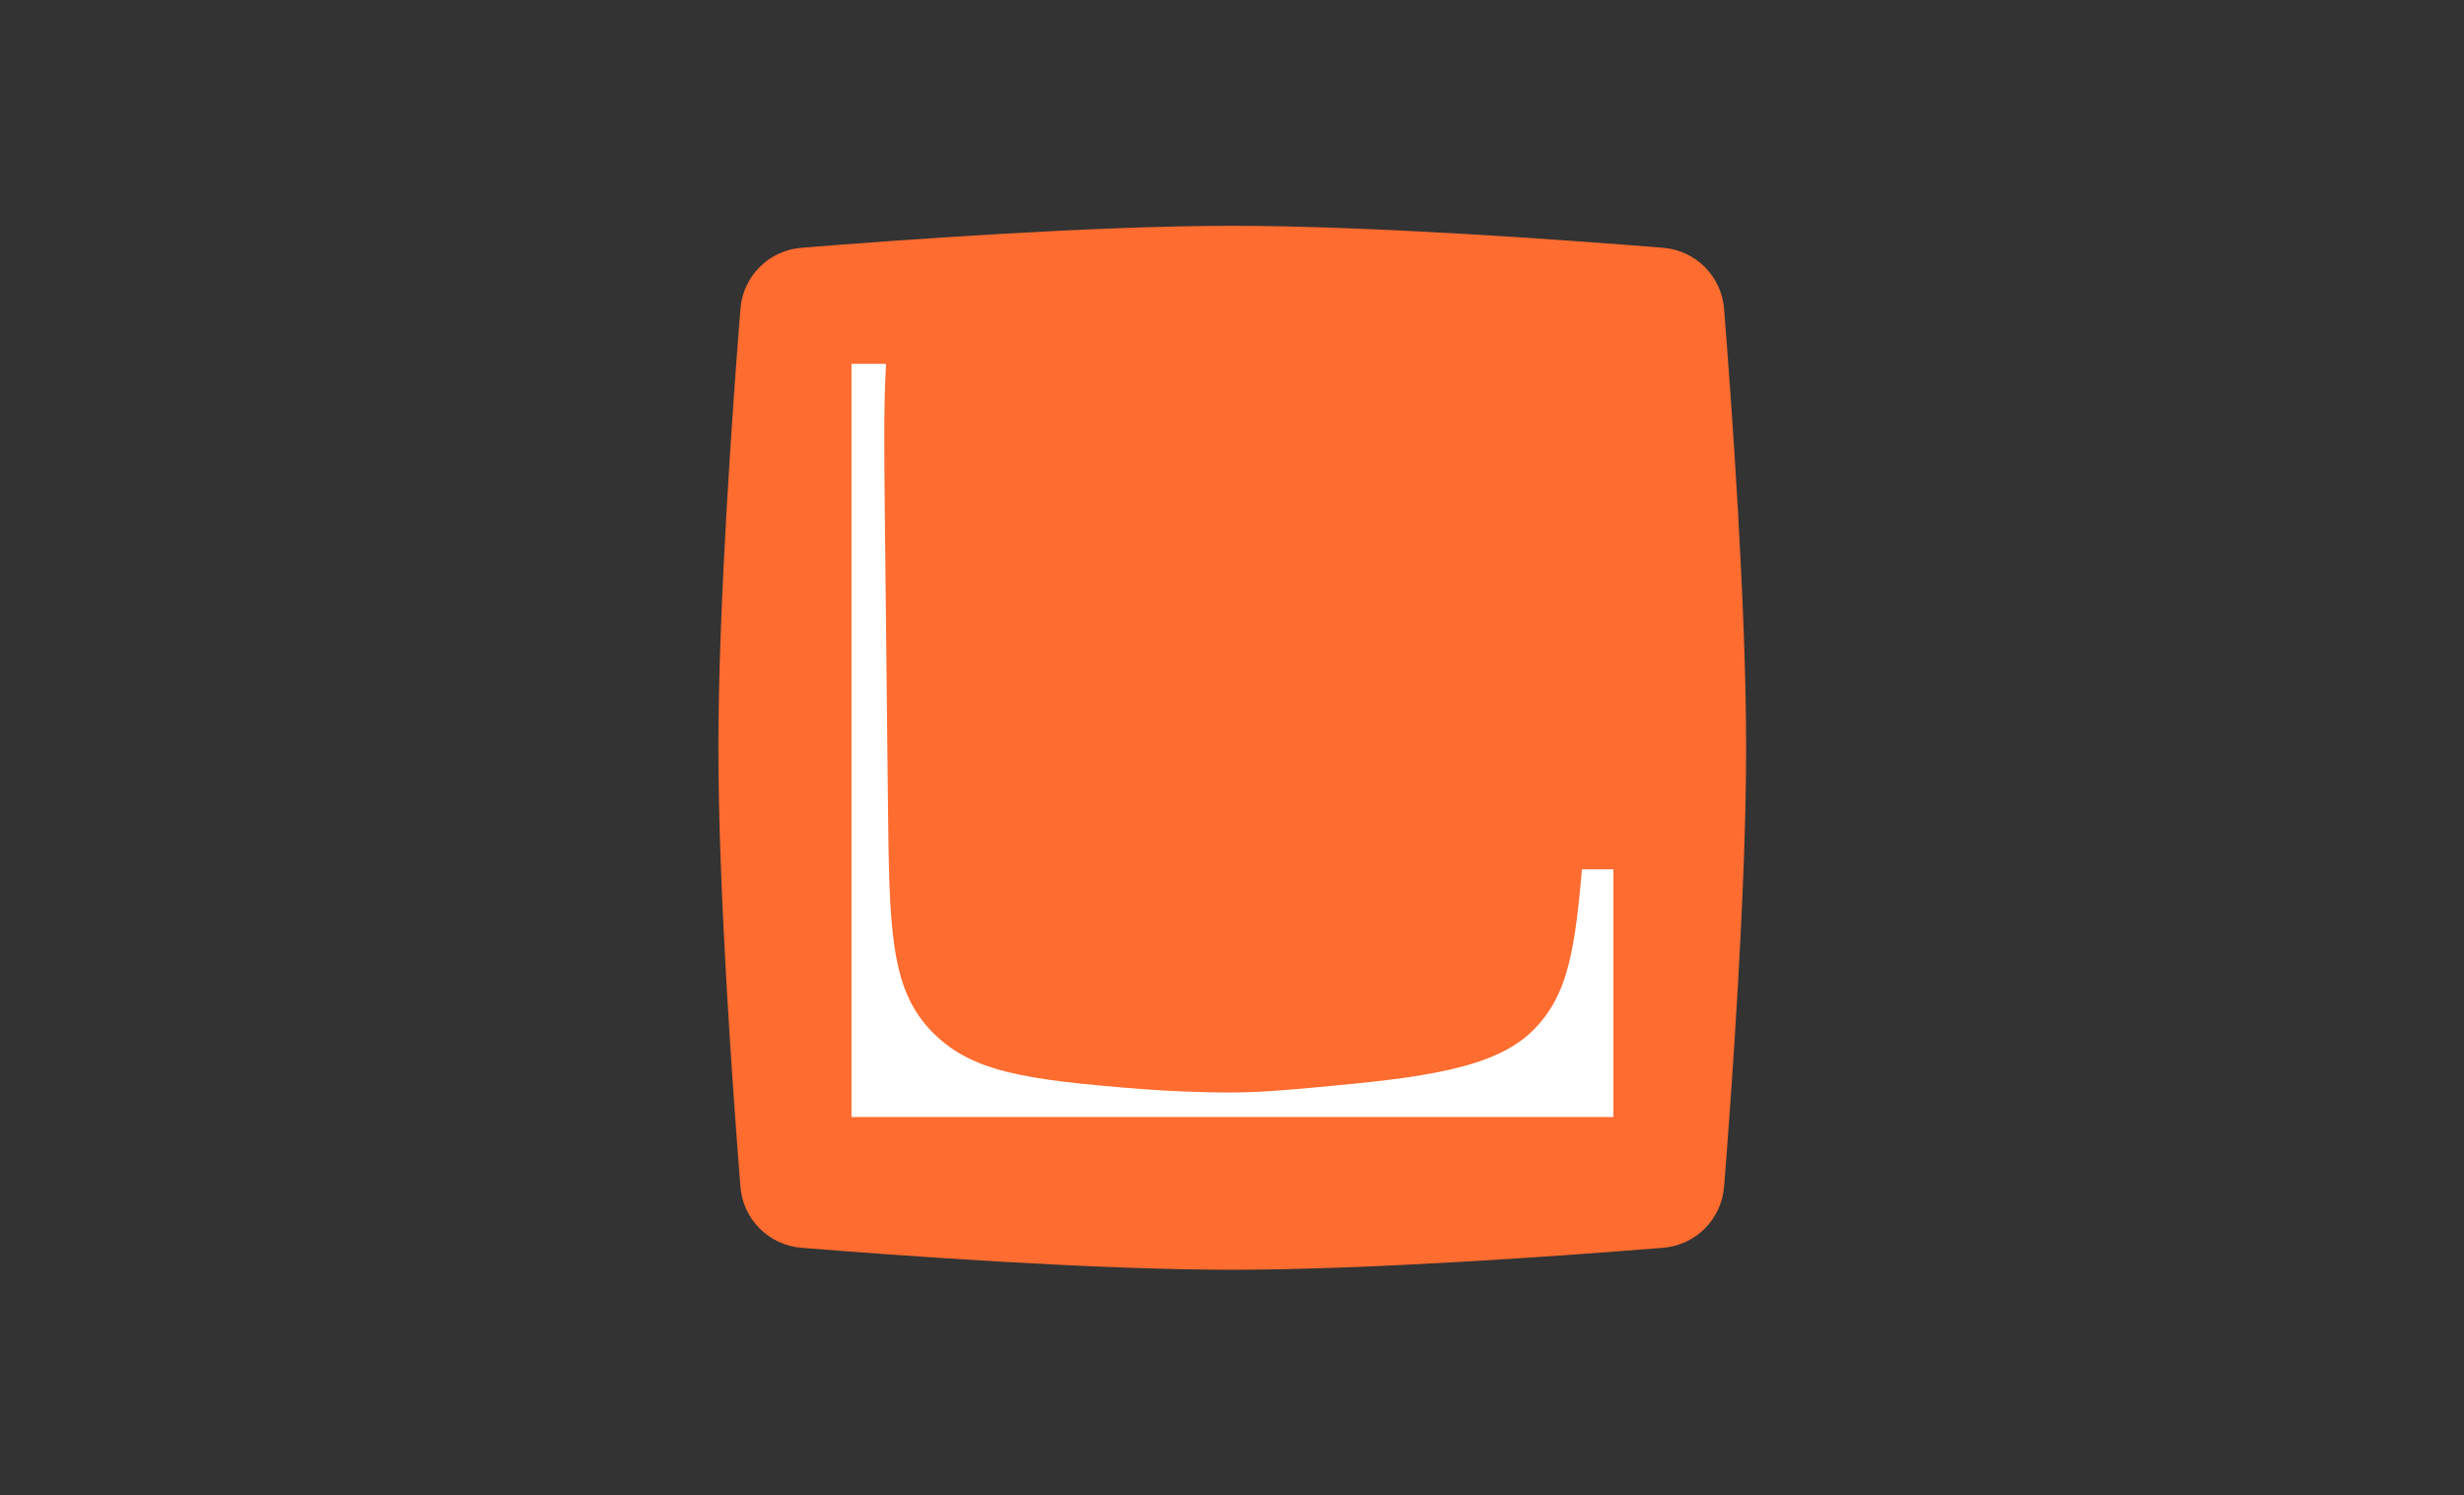 <?xml version="1.0" encoding="UTF-8"?> <svg xmlns="http://www.w3.org/2000/svg" width="2564" height="1556" viewBox="0 0 2564 1556" fill="none"><rect x="0" y="0" width="2564" height="1556" fill="#333333" stroke="none"/><path d="M770.471 321.511C773.174 287.431 799.971 260.602 834.048 257.859C933.262 249.871 1137.41 235 1282.26 235C1427.12 235 1631.27 249.871 1730.48 257.859C1764.56 260.602 1791.35 287.431 1794.06 321.511C1802.03 422.014 1817 630.457 1817 778.212C1817 925.967 1802.03 1134.41 1794.06 1234.91C1791.35 1268.99 1764.56 1295.82 1730.48 1298.57C1631.27 1306.55 1427.12 1321.42 1282.26 1321.42C1137.41 1321.42 933.262 1306.55 834.048 1298.57C799.971 1295.82 773.174 1268.99 770.471 1234.91C762.501 1134.41 747.529 925.967 747.529 778.212C747.529 630.457 762.501 422.014 770.471 321.511Z" fill="#FE6C30"></path><path fill-rule="evenodd" clip-rule="evenodd" d="M922.02 378.618H886.08V1162.51H1678.9V904.726H1646.13L1645.4 913.073C1637.94 997.74 1628.46 1038.61 1596.02 1071.53C1576.37 1091.47 1547.97 1104.12 1509.43 1112.99C1470.87 1121.87 1423.33 1126.72 1366.22 1131.88C1331.66 1135 1308.37 1136.96 1278.52 1136.96C1253.55 1136.96 1215.72 1135.59 1187.45 1133.34C1065.38 1123.65 1008.93 1115.63 967.728 1071.5C947.321 1049.65 936.662 1023.85 930.973 986.517C925.222 948.78 924.67 900.22 923.948 833.162L920.704 531.775C920.081 473.908 919.58 426.987 921.535 388.229L922.02 378.618Z" fill="white"></path></svg> 